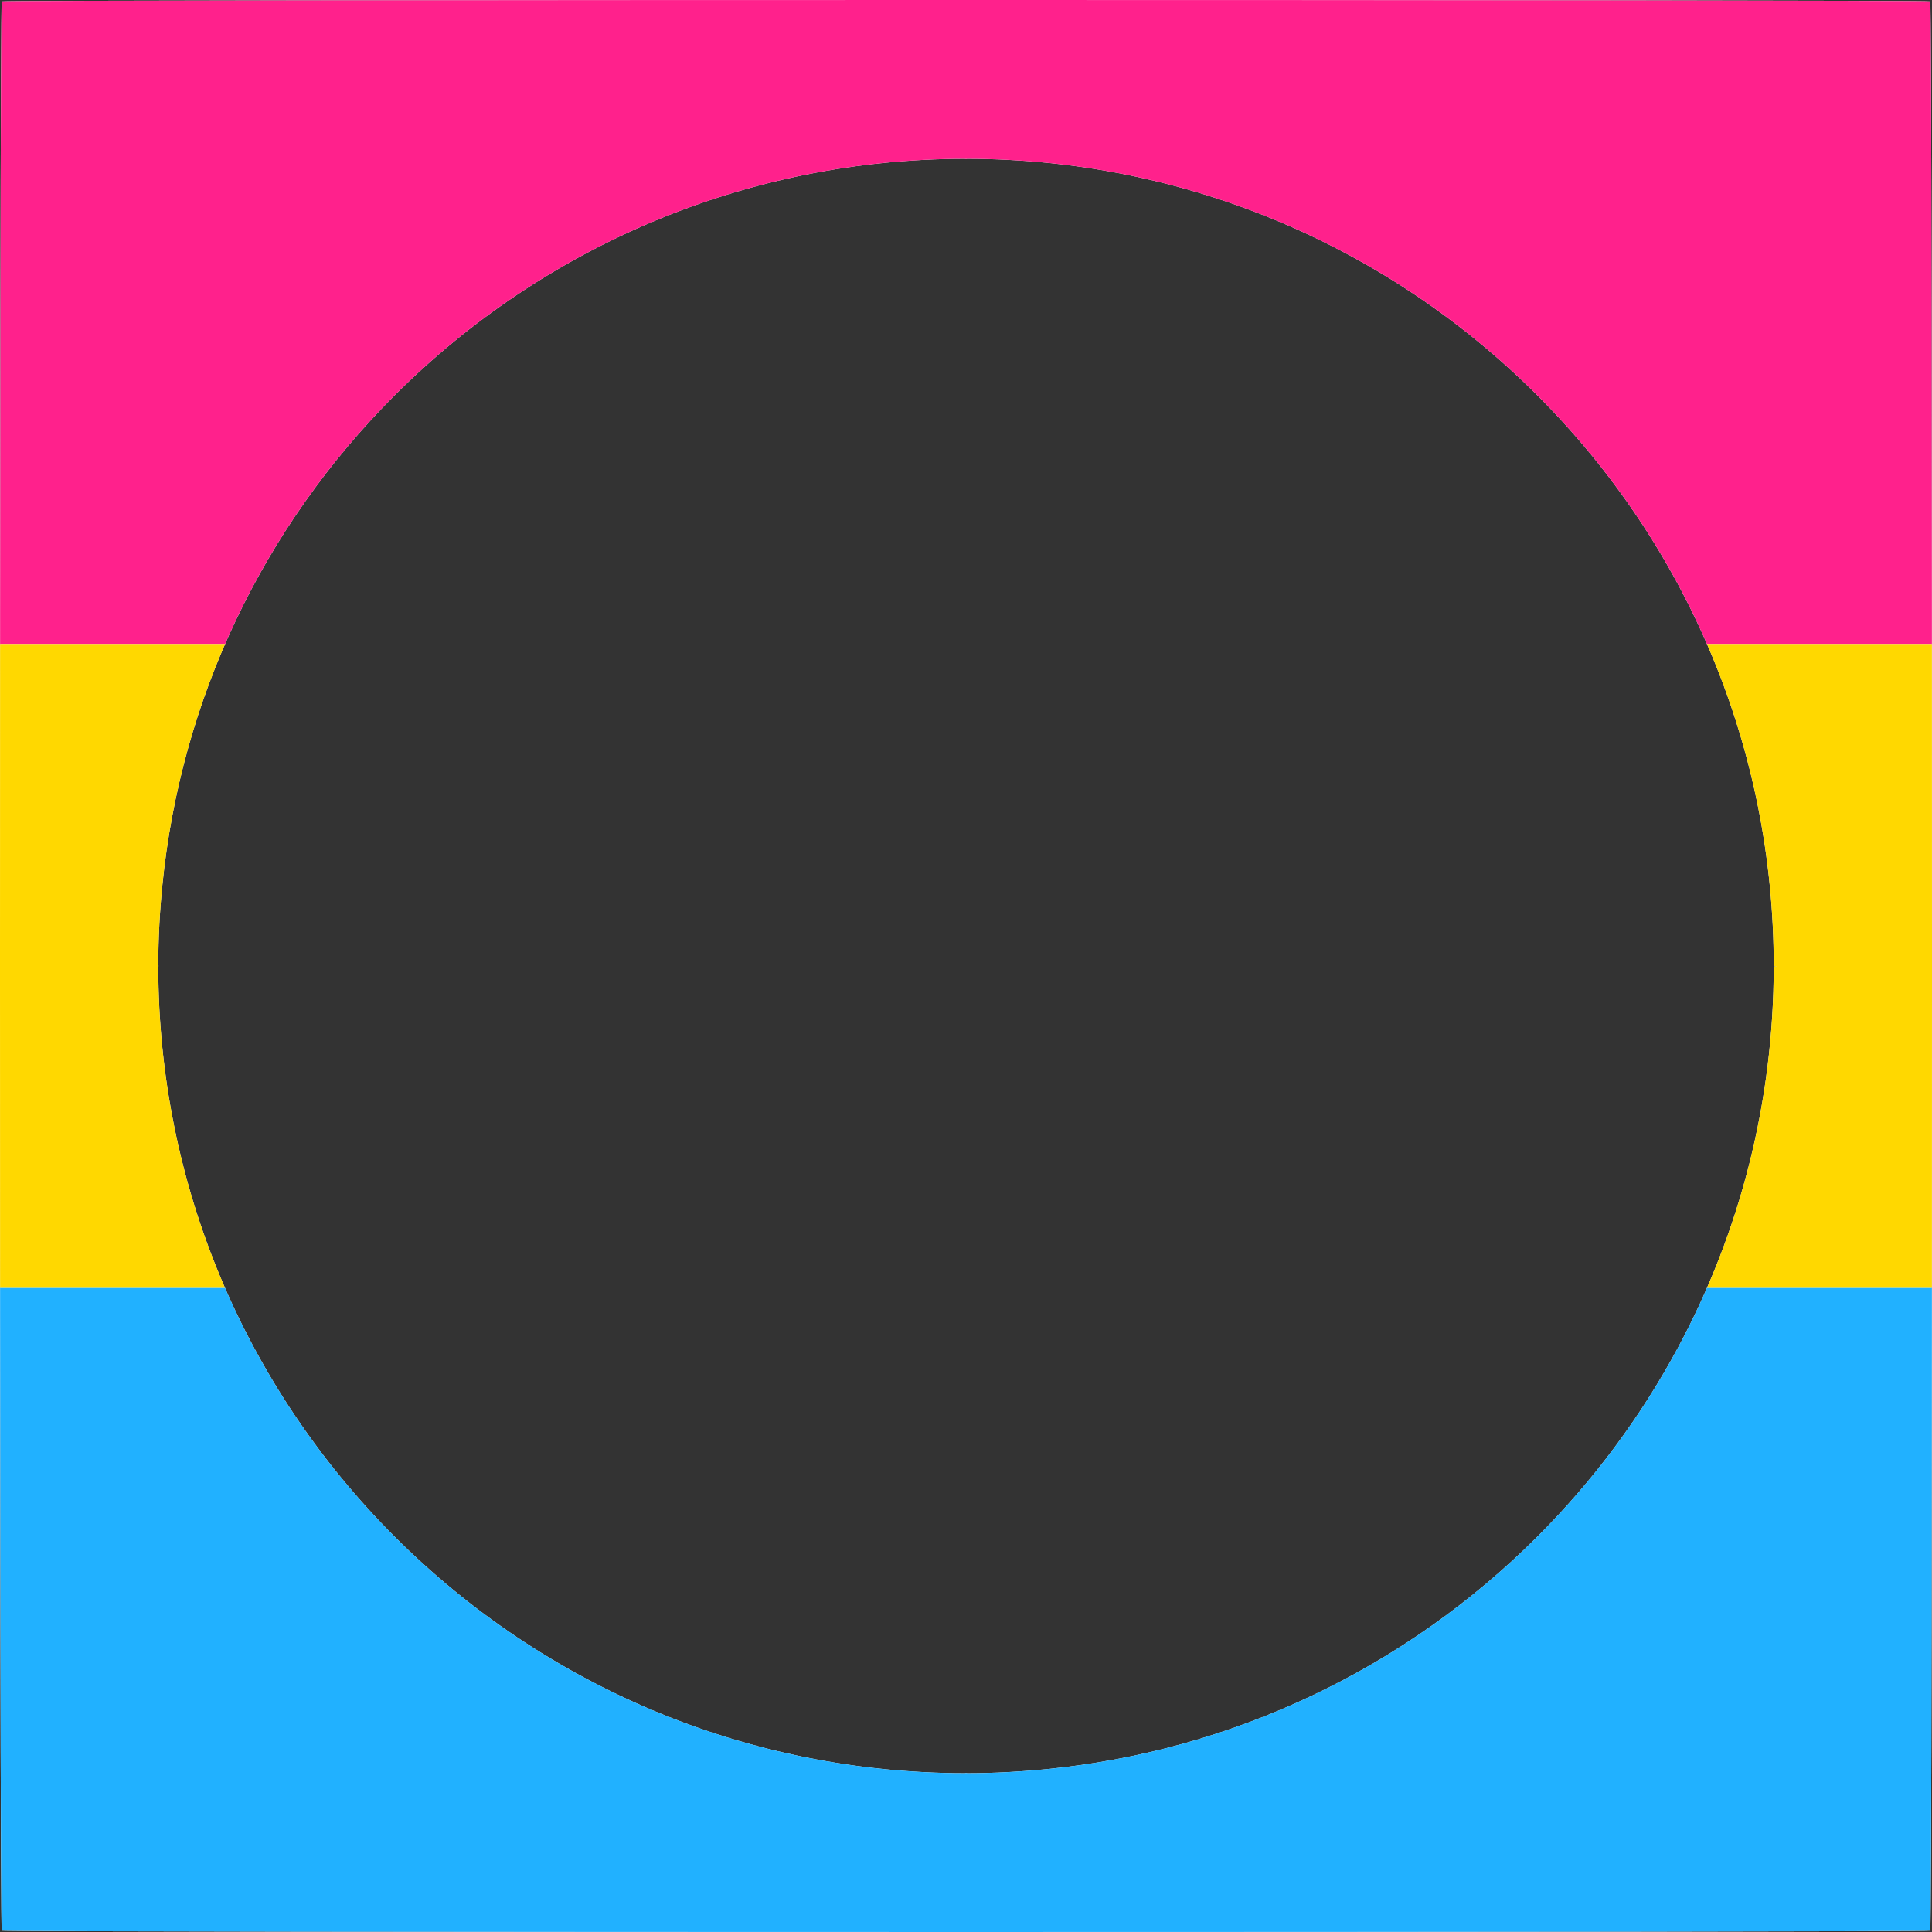 <?xml version="1.0" encoding="UTF-8" standalone="no"?>
<!DOCTYPE svg PUBLIC "-//W3C//DTD SVG 1.1//EN" "http://www.w3.org/Graphics/SVG/1.1/DTD/svg11.dtd">
<!-- Created with Vectornator (http://vectornator.io/) -->
<svg height="100%" stroke-miterlimit="10" style="fill-rule:nonzero;clip-rule:evenodd;stroke-linecap:round;stroke-linejoin:round;" version="1.1" viewBox="0 0 1000 1000" width="100%" xml:space="preserve" xmlns="http://www.w3.org/2000/svg" xmlns:xlink="http://www.w3.org/1999/xlink">
<rect x="0" y="0" width="1000" height="1000" fill="#333333" stroke="none"/>
<defs>
<path d="M0.911 0.734C-0.304 1.713-0.304 998.287 0.911 999.266C2.126 1000.24 997.878 1000.24 999.093 999.266C1000.3 998.295 1000.31 1.713 999.093 0.734C997.878-0.245 2.125-0.245 0.911 0.734ZM499.255 82.183L500.002 82.308L500.624 82.183C612.798 82.348 717.879 126.824 795.649 204.544C873.563 282.408 918.089 387.663 918.088 500L920.079 500.124L918.088 500.249C918.049 570.404 900.622 637.8 868.565 697.468C849.331 733.269 824.845 766.278 795.649 795.456C727.473 863.587 638.341 906.121 541.811 915.702C528.266 917.047 514.545 917.792 500.748 917.816L500.002 917.692L499.38 917.816C387.205 917.652 282.125 873.176 204.355 795.456C126.614 717.765 82.113 612.801 81.915 500.746L81.915 500.622L82.04 500L81.915 499.254C81.94 485.466 82.685 471.754 84.031 458.218C93.618 361.75 136.18 272.675 204.355 204.544C282.096 126.853 387.128 82.381 499.255 82.183Z" id="Fill"/>
</defs>
<clipPath id="ArtboardFrame">
<rect height="1000" width="1000" x="0" y="0"/>
</clipPath>
<g clip-path="url(#ArtboardFrame)" id="colors">
<use fill="#ffffff" fill-rule="nonzero" opacity="1" stroke="none" xlink:href="#Fill"/>
<clipPath clip-rule="nonzero" id="ClipPath">
<use xlink:href="#Fill"/>
</clipPath>
<g clip-path="url(#ClipPath)">
<path d="M0 0L1000 0L1000 333.33L0 333.33L0 0Z" fill="#ff218c" fill-rule="nonzero" opacity="1" stroke="none"/>
<path d="M0 333.33L1000 333.33L1000 666.66L0 666.66L0 333.33Z" fill="#ffd800" fill-rule="nonzero" opacity="1" stroke="none"/>
<path d="M0 666.66L1000 666.66L1000 1000L0 1000L0 666.66Z" fill="#21b1ff" fill-rule="nonzero" opacity="1" stroke="none"/>
</g>
</g>
</svg>
